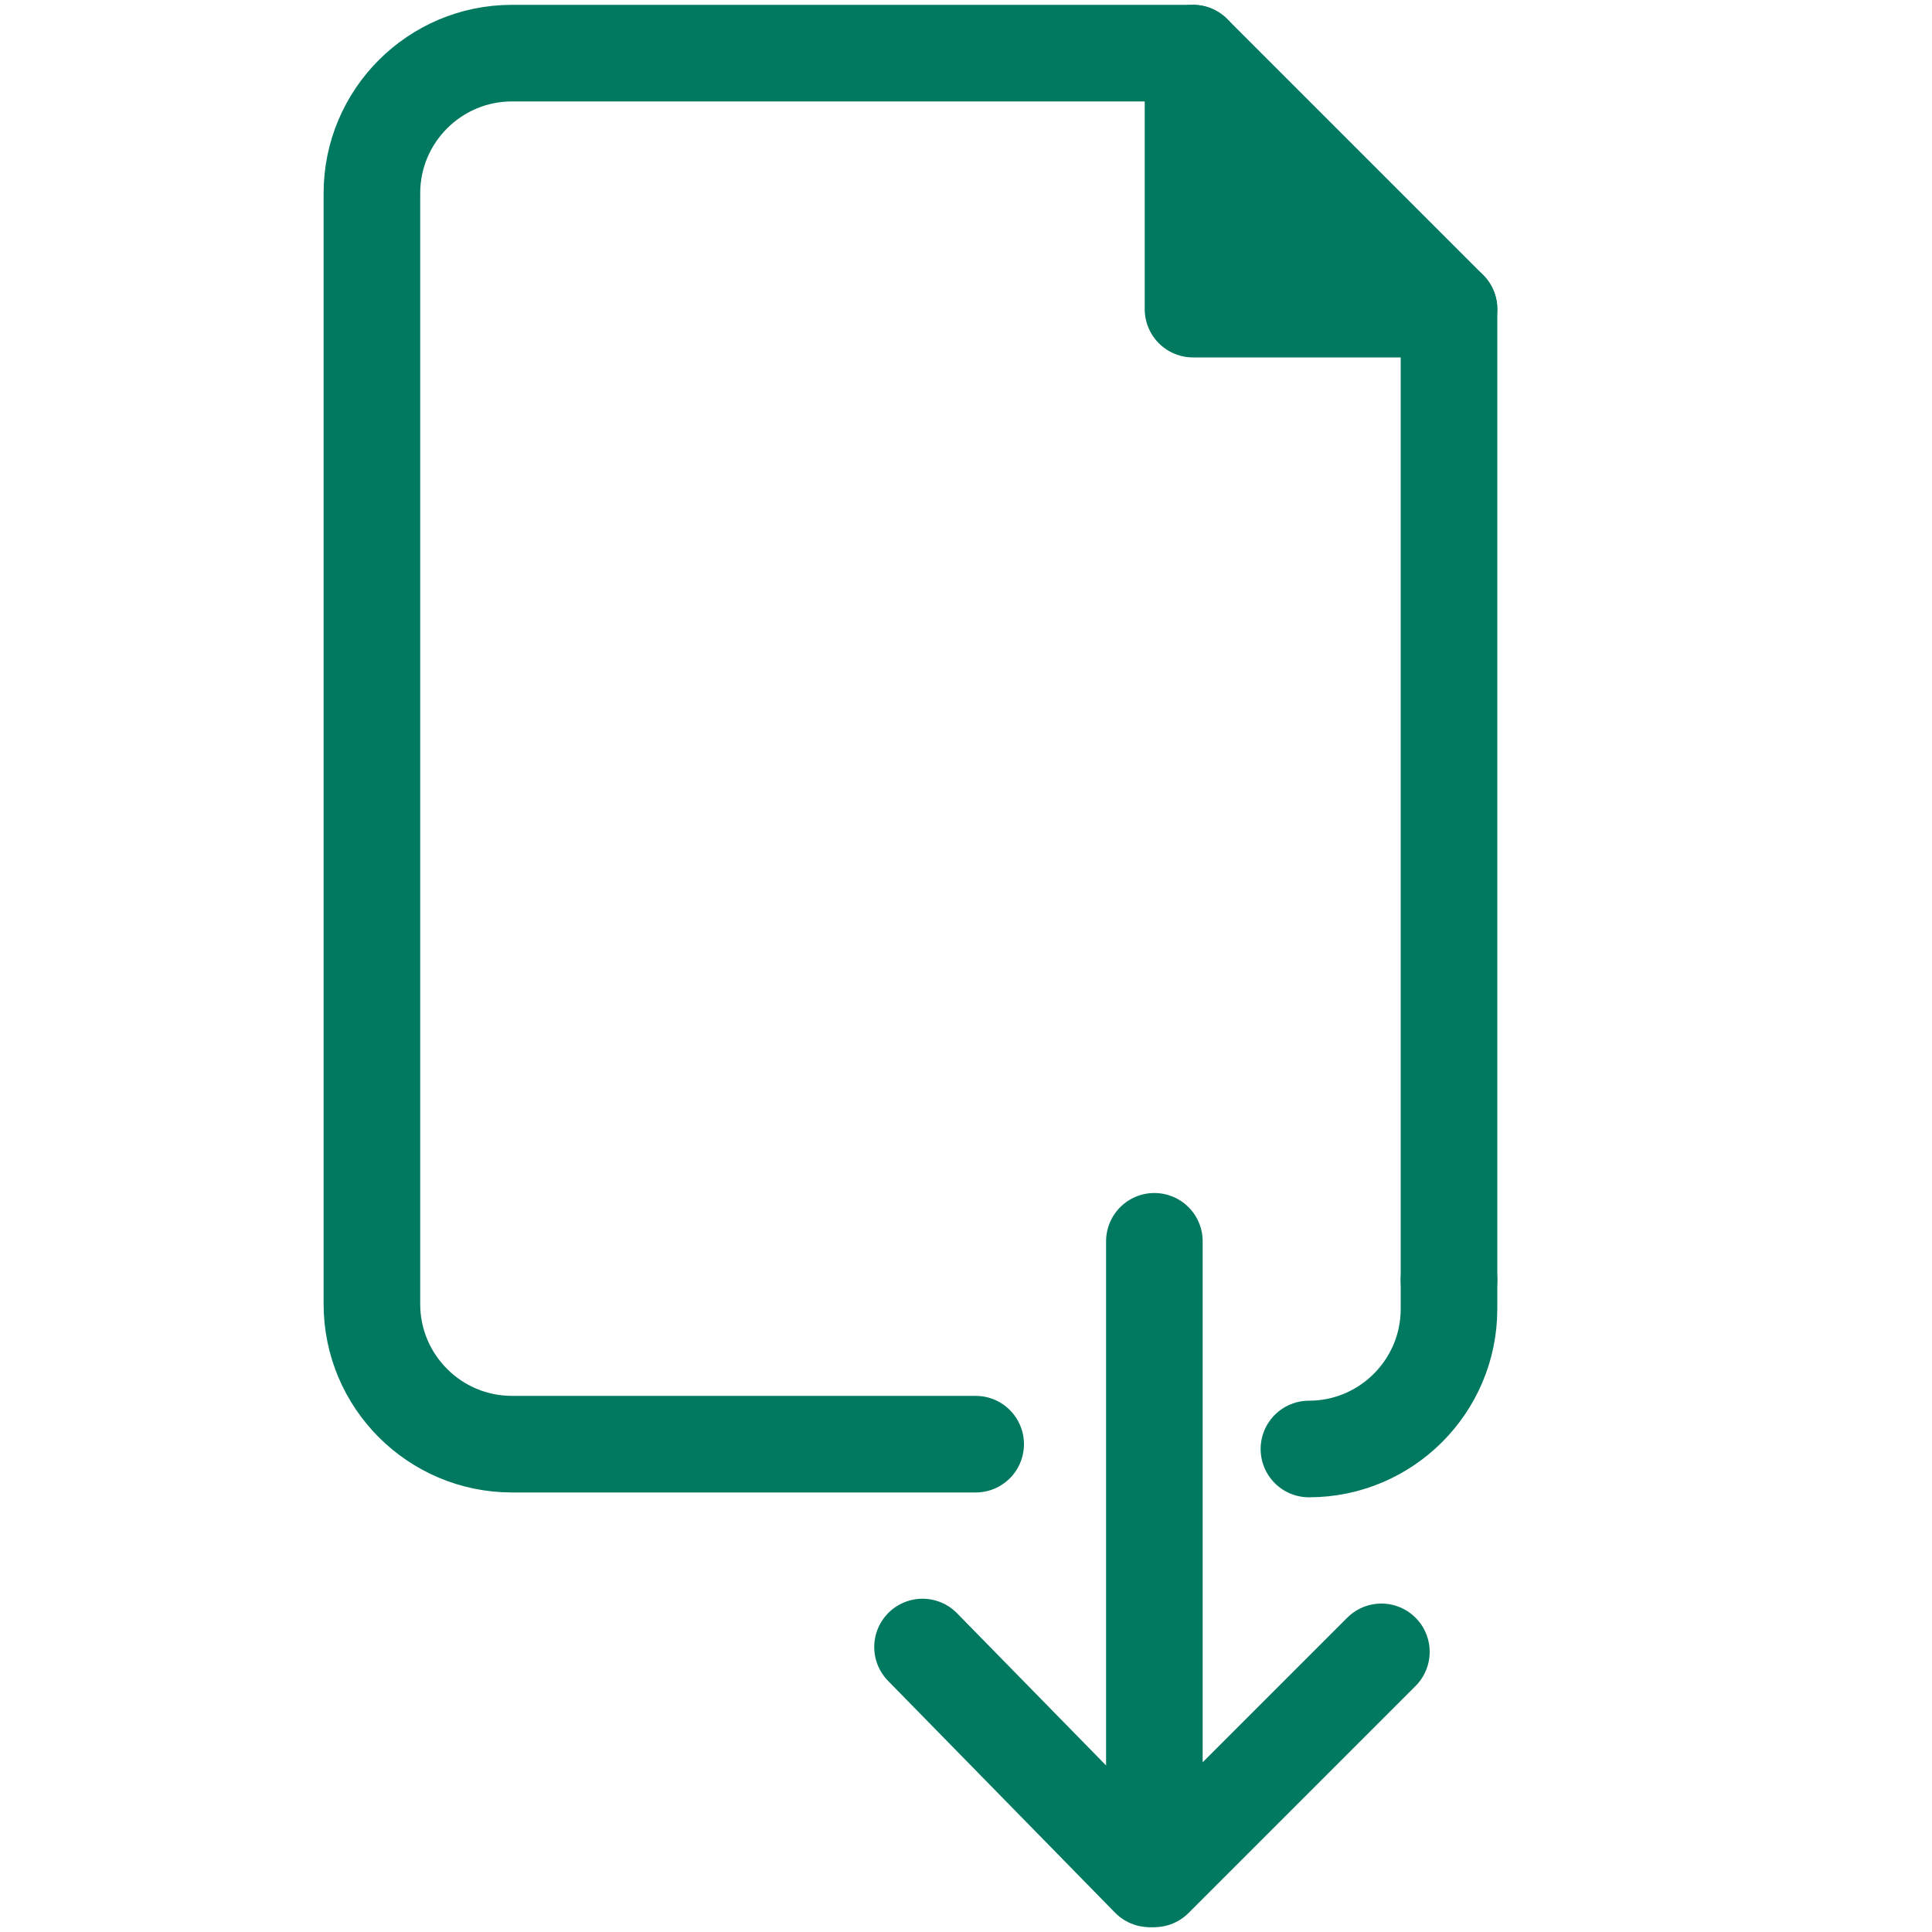 <?xml version="1.0" encoding="UTF-8"?>
<svg xmlns="http://www.w3.org/2000/svg" version="1.1" viewBox="0 0 40 40">
  <defs>
    <style>
      .cls-1 {
        fill: #007960;
      }

      .cls-1, .cls-2 {
        stroke: #007960;
        stroke-linecap: round;
        stroke-linejoin: round;
        stroke-width: 2px;
      }

      .cls-2 {
        fill: none;
      }
    </style>
  </defs>
  <!-- Generator: Adobe Illustrator 28.7.1, SVG Export Plug-In . SVG Version: 1.2.0 Build 142)  -->
  <g>
    <g id="Layer_1">
      <g>
        <path class="cls-2" d="M27.1,30c1.6,0,2.9-1.3,2.9-2.9v-.6"/>
        <path class="cls-2" d="M30,26.5V6.4l-5.3-5.3h-14.1c-1.6,0-2.9,1.3-2.9,2.9v23c0,1.6,1.3,2.9,2.9,2.9h9.6"/>
        <polyline class="cls-1" points="24.7 1.1 24.7 6.4 30 6.4"/>
        <path class="cls-2" d="M32.3,21.7"/>
        <polyline class="cls-2" points="23.9 25.7 23.9 38.9 28.6 34.2"/>
        <line class="cls-2" x1="19.1" y1="34.1" x2="23.8" y2="38.9"/>
      </g>
    </g>
  </g>
</svg>